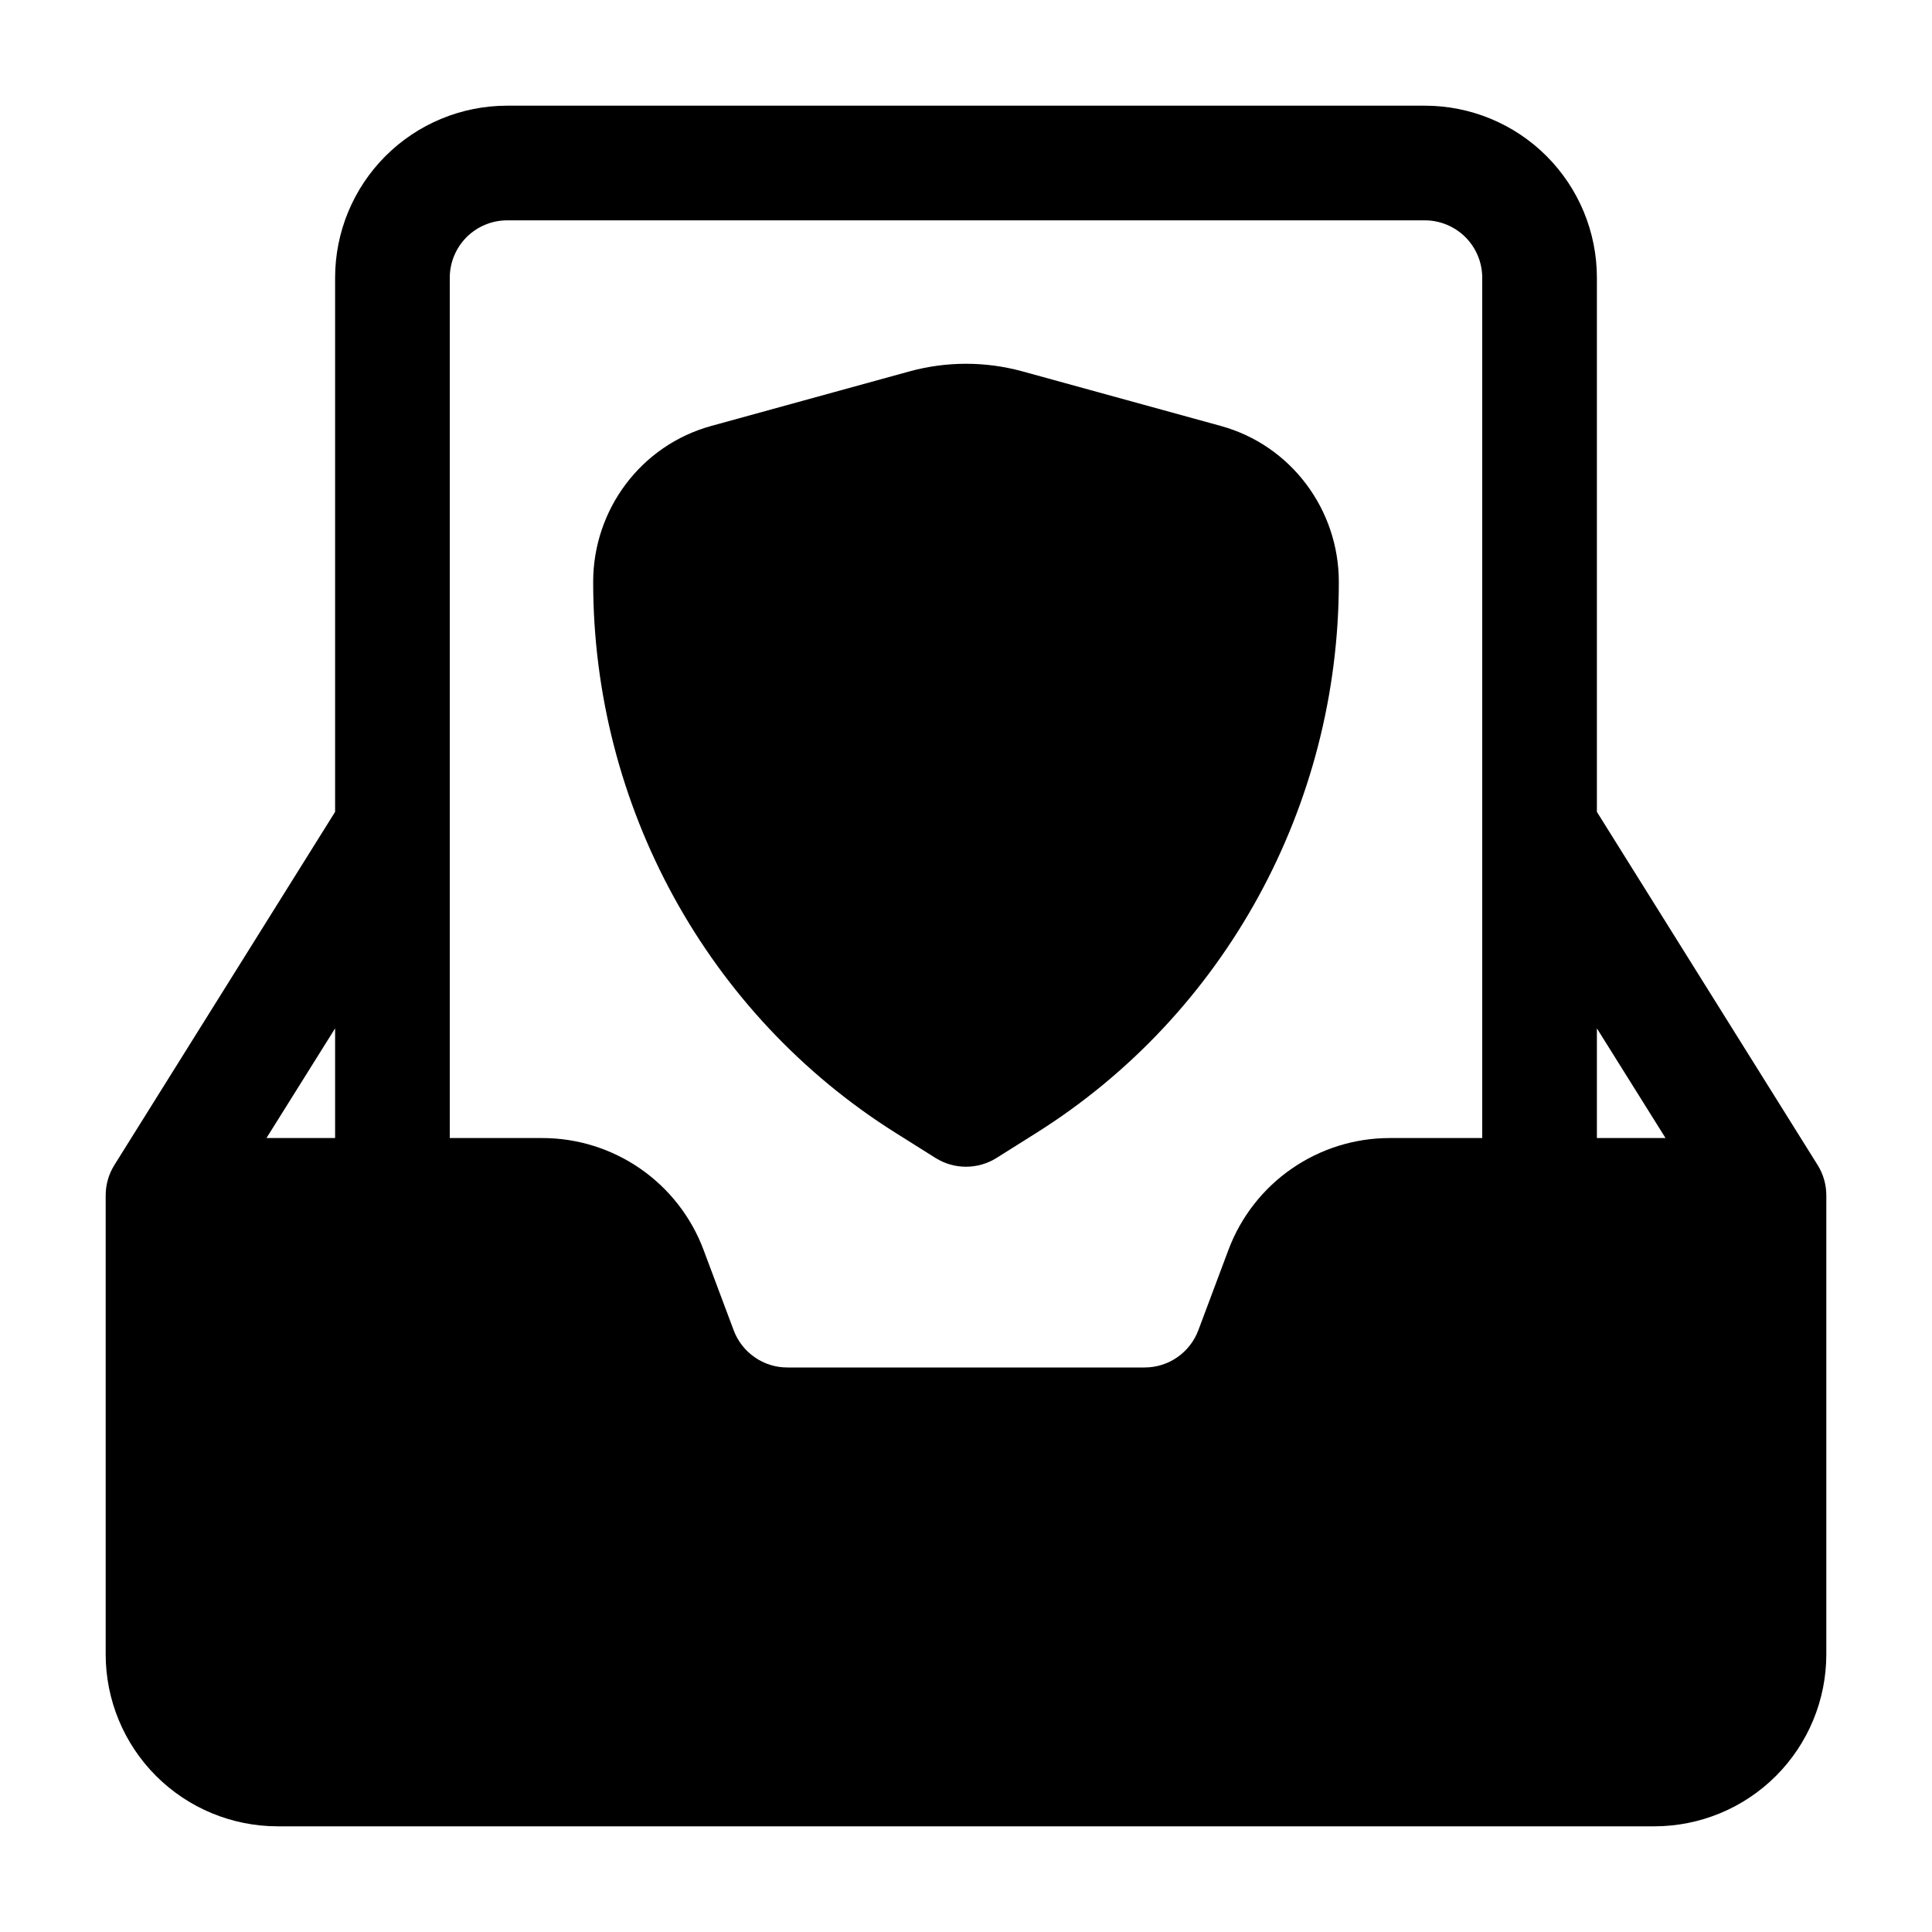 <svg width="40" height="40" viewBox="0 0 40 40" fill="none" xmlns="http://www.w3.org/2000/svg">
<path d="M21.169 7.689C20.404 7.479 19.596 7.479 18.831 7.689L14.725 8.819C13.272 9.218 12.281 10.549 12.281 12.048C12.281 16.688 14.646 21.005 18.544 23.456L19.368 23.974C19.558 24.093 19.776 24.156 20 24.156C20.224 24.156 20.442 24.093 20.632 23.974L21.456 23.456C25.354 21.005 27.719 16.687 27.719 12.048C27.719 10.549 26.728 9.218 25.276 8.819L21.169 7.689Z" fill="black"/>
<path fill-rule="evenodd" clip-rule="evenodd" d="M33.062 16.809L37.632 24.121C37.75 24.309 37.812 24.527 37.812 24.75V34.25C37.812 35.195 37.437 36.101 36.769 36.769C36.101 37.437 35.195 37.812 34.25 37.812H5.75C4.805 37.812 3.899 37.437 3.231 36.769C2.563 36.101 2.188 35.195 2.188 34.25V24.75C2.188 24.527 2.25 24.309 2.368 24.121L6.938 16.809V5.75C6.938 4.805 7.313 3.899 7.981 3.231C8.649 2.563 9.555 2.188 10.5 2.188H29.5C30.445 2.188 31.351 2.563 32.019 3.231C32.687 3.899 33.062 4.805 33.062 5.75V16.809ZM33.062 23.562H34.483L33.062 21.291V23.562ZM6.938 21.291L5.517 23.562H6.938V21.291ZM9.312 23.562H11.229C11.954 23.562 12.662 23.784 13.258 24.197C13.854 24.61 14.31 25.195 14.565 25.874L15.19 27.542C15.275 27.769 15.427 27.964 15.626 28.101C15.824 28.239 16.06 28.313 16.302 28.312H23.698C23.94 28.312 24.176 28.239 24.374 28.101C24.573 27.963 24.725 27.768 24.81 27.542L25.435 25.874C25.69 25.195 26.146 24.61 26.742 24.197C27.338 23.784 28.046 23.562 28.771 23.562H30.688V5.75C30.688 5.435 30.562 5.133 30.34 4.91C30.117 4.688 29.815 4.562 29.5 4.562H10.5C10.185 4.562 9.883 4.688 9.66 4.91C9.438 5.133 9.312 5.435 9.312 5.75V23.562Z" fill="black"/>
</svg>
